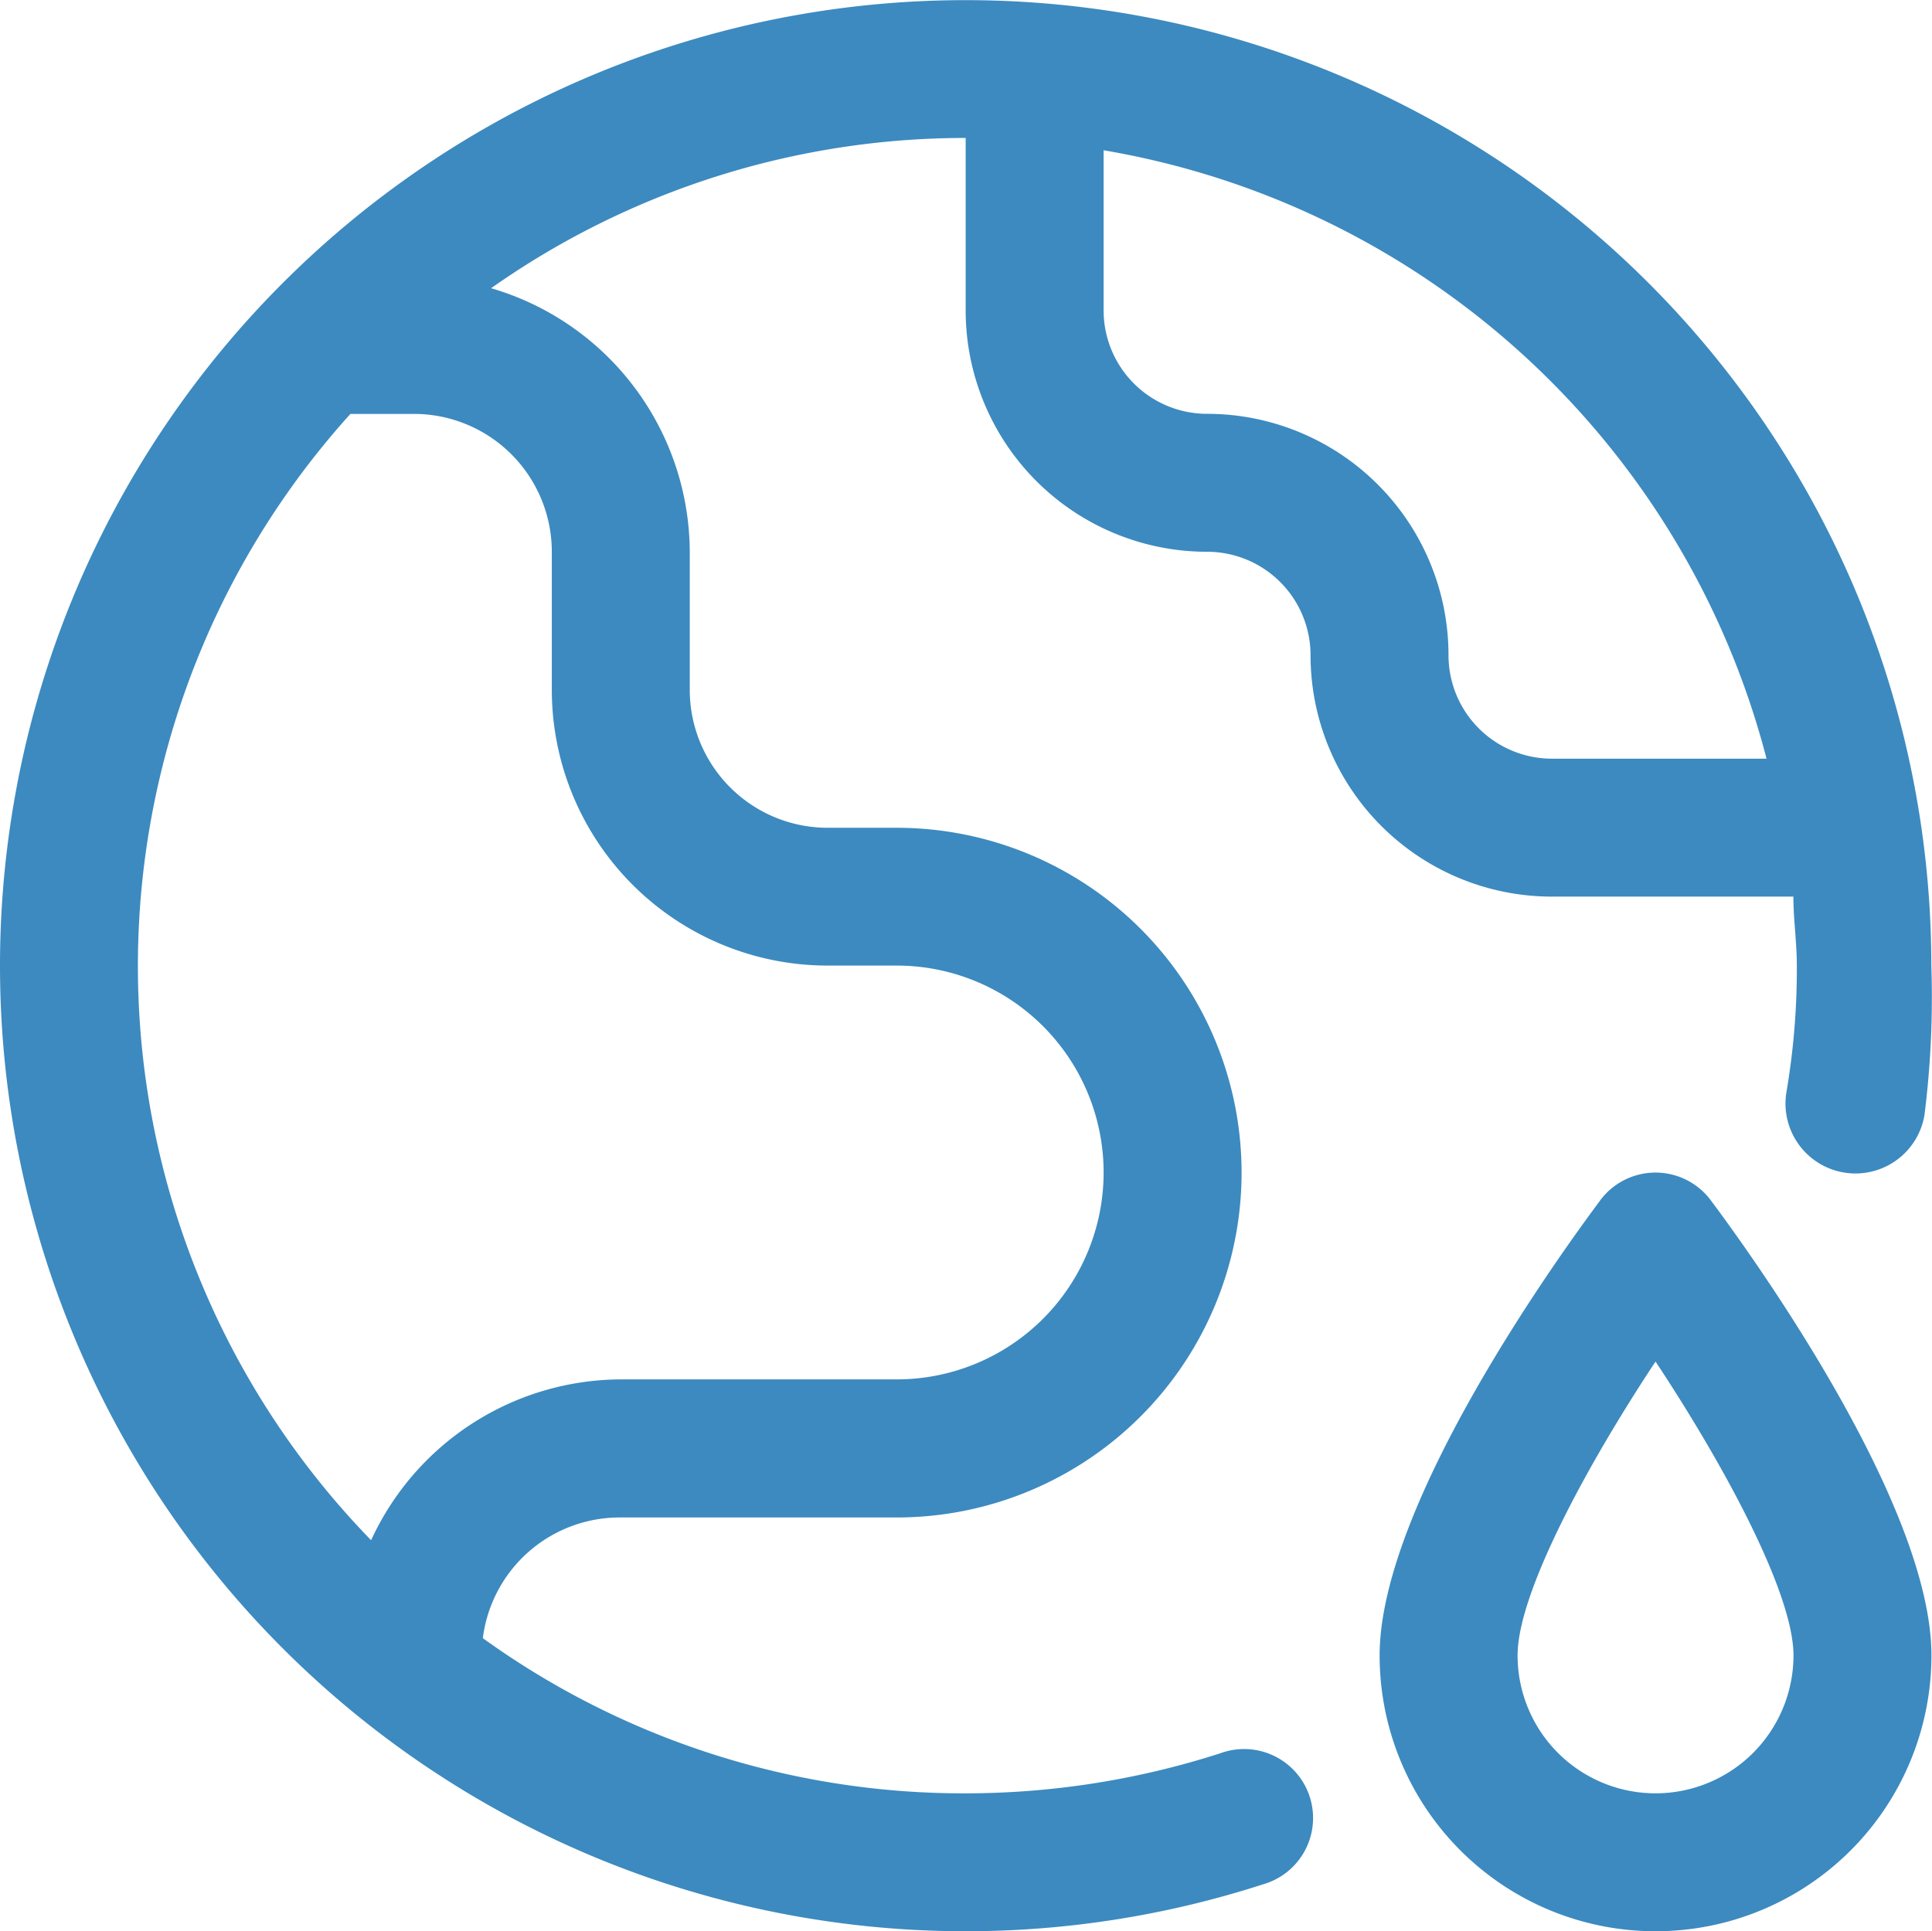 <svg xmlns="http://www.w3.org/2000/svg" width="78.427" height="78.41" viewBox="0 0 78.427 78.41">
  <g id="noun-save-earth-5530591" transform="translate(-2 -1.999)">
    <g id="Layer_10" data-name="Layer 10" transform="translate(2 1.999)">
      <path id="Path_2686" data-name="Path 2686" d="M30.961,20.12C29.476,22.108,22,32.385,22,38.6a11.2,11.2,0,0,0,22.4,0c0-6.216-7.476-16.493-8.961-18.481a2.8,2.8,0,0,0-4.48,0ZM33.2,44.2a5.6,5.6,0,0,1-5.6-5.6c0-2.52,2.8-7.7,5.6-11.929C36,30.9,38.8,36.081,38.8,38.6A5.6,5.6,0,0,1,33.2,44.2Z" transform="translate(34.004 28.606)" fill="#3c8ac0"/>
      <path id="Path_2687" data-name="Path 2687" d="M51,24.4a4.2,4.2,0,0,1,4.2,4.2A9.8,9.8,0,0,0,65,38.4h9.8c0,.924.14,1.848.14,2.8a29.654,29.654,0,0,1-.42,5.124,2.84,2.84,0,0,0,5.6.952A38.2,38.2,0,0,0,80.4,41.2,39.2,39.2,0,1,0,53.271,78.5a2.8,2.8,0,1,0-1.736-5.32A33.771,33.771,0,0,1,41.2,74.806a33.35,33.35,0,0,1-19.6-6.3,5.6,5.6,0,0,1,5.6-4.9H38.4a14,14,0,0,0,0-28H35.6A5.6,5.6,0,0,1,30,30V24.4a11.2,11.2,0,0,0-8.065-10.7A33.406,33.406,0,0,1,41.2,7.6v7A9.8,9.8,0,0,0,51,24.4Zm-26.6,0V30A11.2,11.2,0,0,0,35.6,41.2h2.8a8.4,8.4,0,1,1,0,16.8H27.2A11.2,11.2,0,0,0,17.065,64.53a33.434,33.434,0,0,1-.84-45.727H18.8A5.6,5.6,0,0,1,24.4,24.4Zm49.311,8.4H65a4.2,4.2,0,0,1-4.2-4.2A9.8,9.8,0,0,0,51,18.8a4.2,4.2,0,0,1-4.2-4.2v-6.5a33.6,33.6,0,0,1,26.91,24.7Z" transform="translate(-2 -1.999)" fill="#3c8ac0"/>
    </g>
  </g>
</svg>
